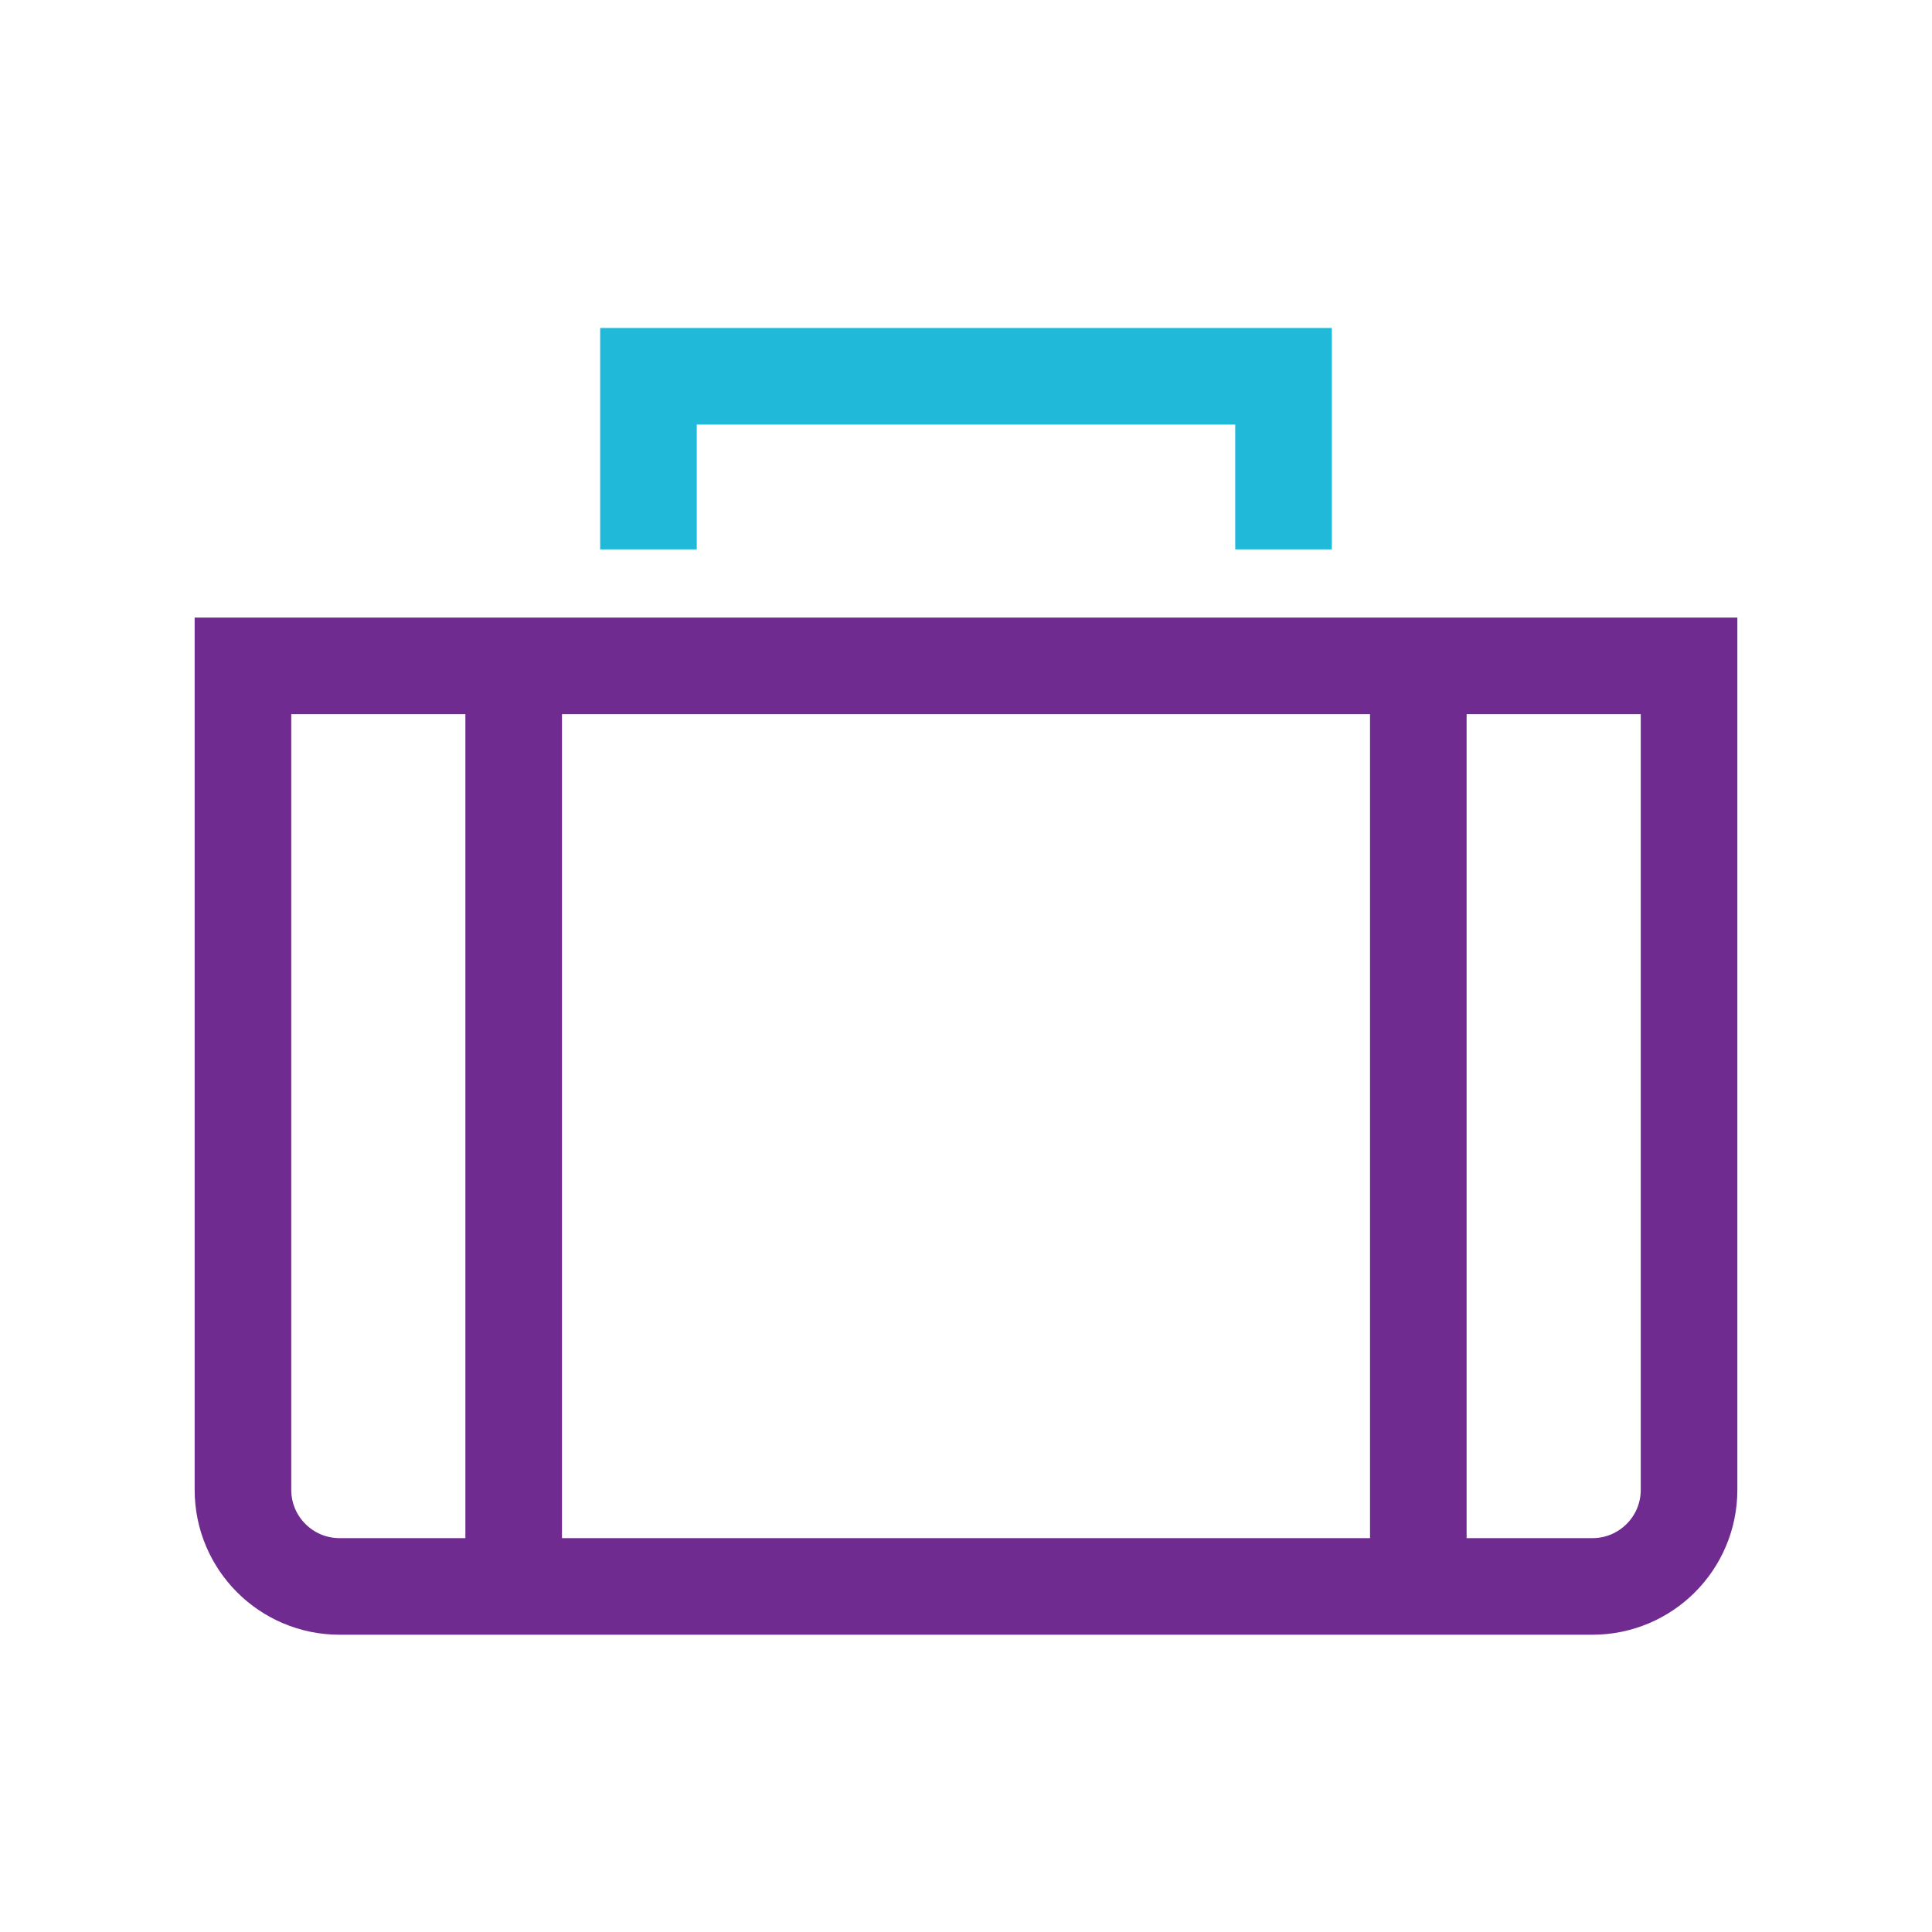 <?xml version="1.0" encoding="utf-8"?>
<!-- Generator: Adobe Illustrator 27.0.1, SVG Export Plug-In . SVG Version: 6.00 Build 0)  -->
<svg version="1.1" xmlns="http://www.w3.org/2000/svg" xmlns:xlink="http://www.w3.org/1999/xlink" x="0px" y="0px"
	 viewBox="0 0 100 100" style="enable-background:new 0 0 100 100;" xml:space="preserve">
<style type="text/css">
	.st0{clip-path:url(#SVGID_00000074422893242911898600000008606128184708781706_);}
	
		.st1{clip-path:url(#SVGID_00000074422893242911898600000008606128184708781706_);fill:url(#SVGID_00000034806054724293356410000015992123576708408974_);}
	.st2{clip-path:url(#SVGID_00000107567309507628343760000006024113515411321220_);}
	
		.st3{clip-path:url(#SVGID_00000107567309507628343760000006024113515411321220_);fill:url(#SVGID_00000043422379971840660310000008261899437220419987_);}
	.st4{clip-path:url(#SVGID_00000155105845167788659440000011970585000315518854_);}
	
		.st5{clip-path:url(#SVGID_00000155105845167788659440000011970585000315518854_);fill:url(#SVGID_00000008841617036133790490000013838559609188949426_);}
	.st6{fill:none;stroke:#702B91;stroke-width:5;stroke-miterlimit:10;}
	.st7{fill:none;stroke:#21B9DA;stroke-width:5;stroke-miterlimit:10;}
	.st8{fill:none;stroke:#702B91;stroke-width:6;stroke-linecap:round;stroke-miterlimit:30;}
	.st9{fill:none;stroke:#21B9DA;stroke-width:6;stroke-miterlimit:10;}
</style>
<g id="Layer_1">
</g>
<g id="Layer_2">
	<line class="st6" x1="26.588" y1="34.464" x2="26.588" y2="82.113"/>
	<line class="st6" x1="73.412" y1="34.464" x2="73.412" y2="82.113"/>
	<path class="st6" d="M82.425,82.113H17.575c-2.761,0-5-2.239-5-5V34.464h74.85v42.649
		C87.425,79.875,85.187,82.113,82.425,82.113z"/>
	<polyline class="st7" points="33.565,28.436 33.565,19.476 66.435,19.476 66.435,28.436 	"/>
</g>
</svg>
